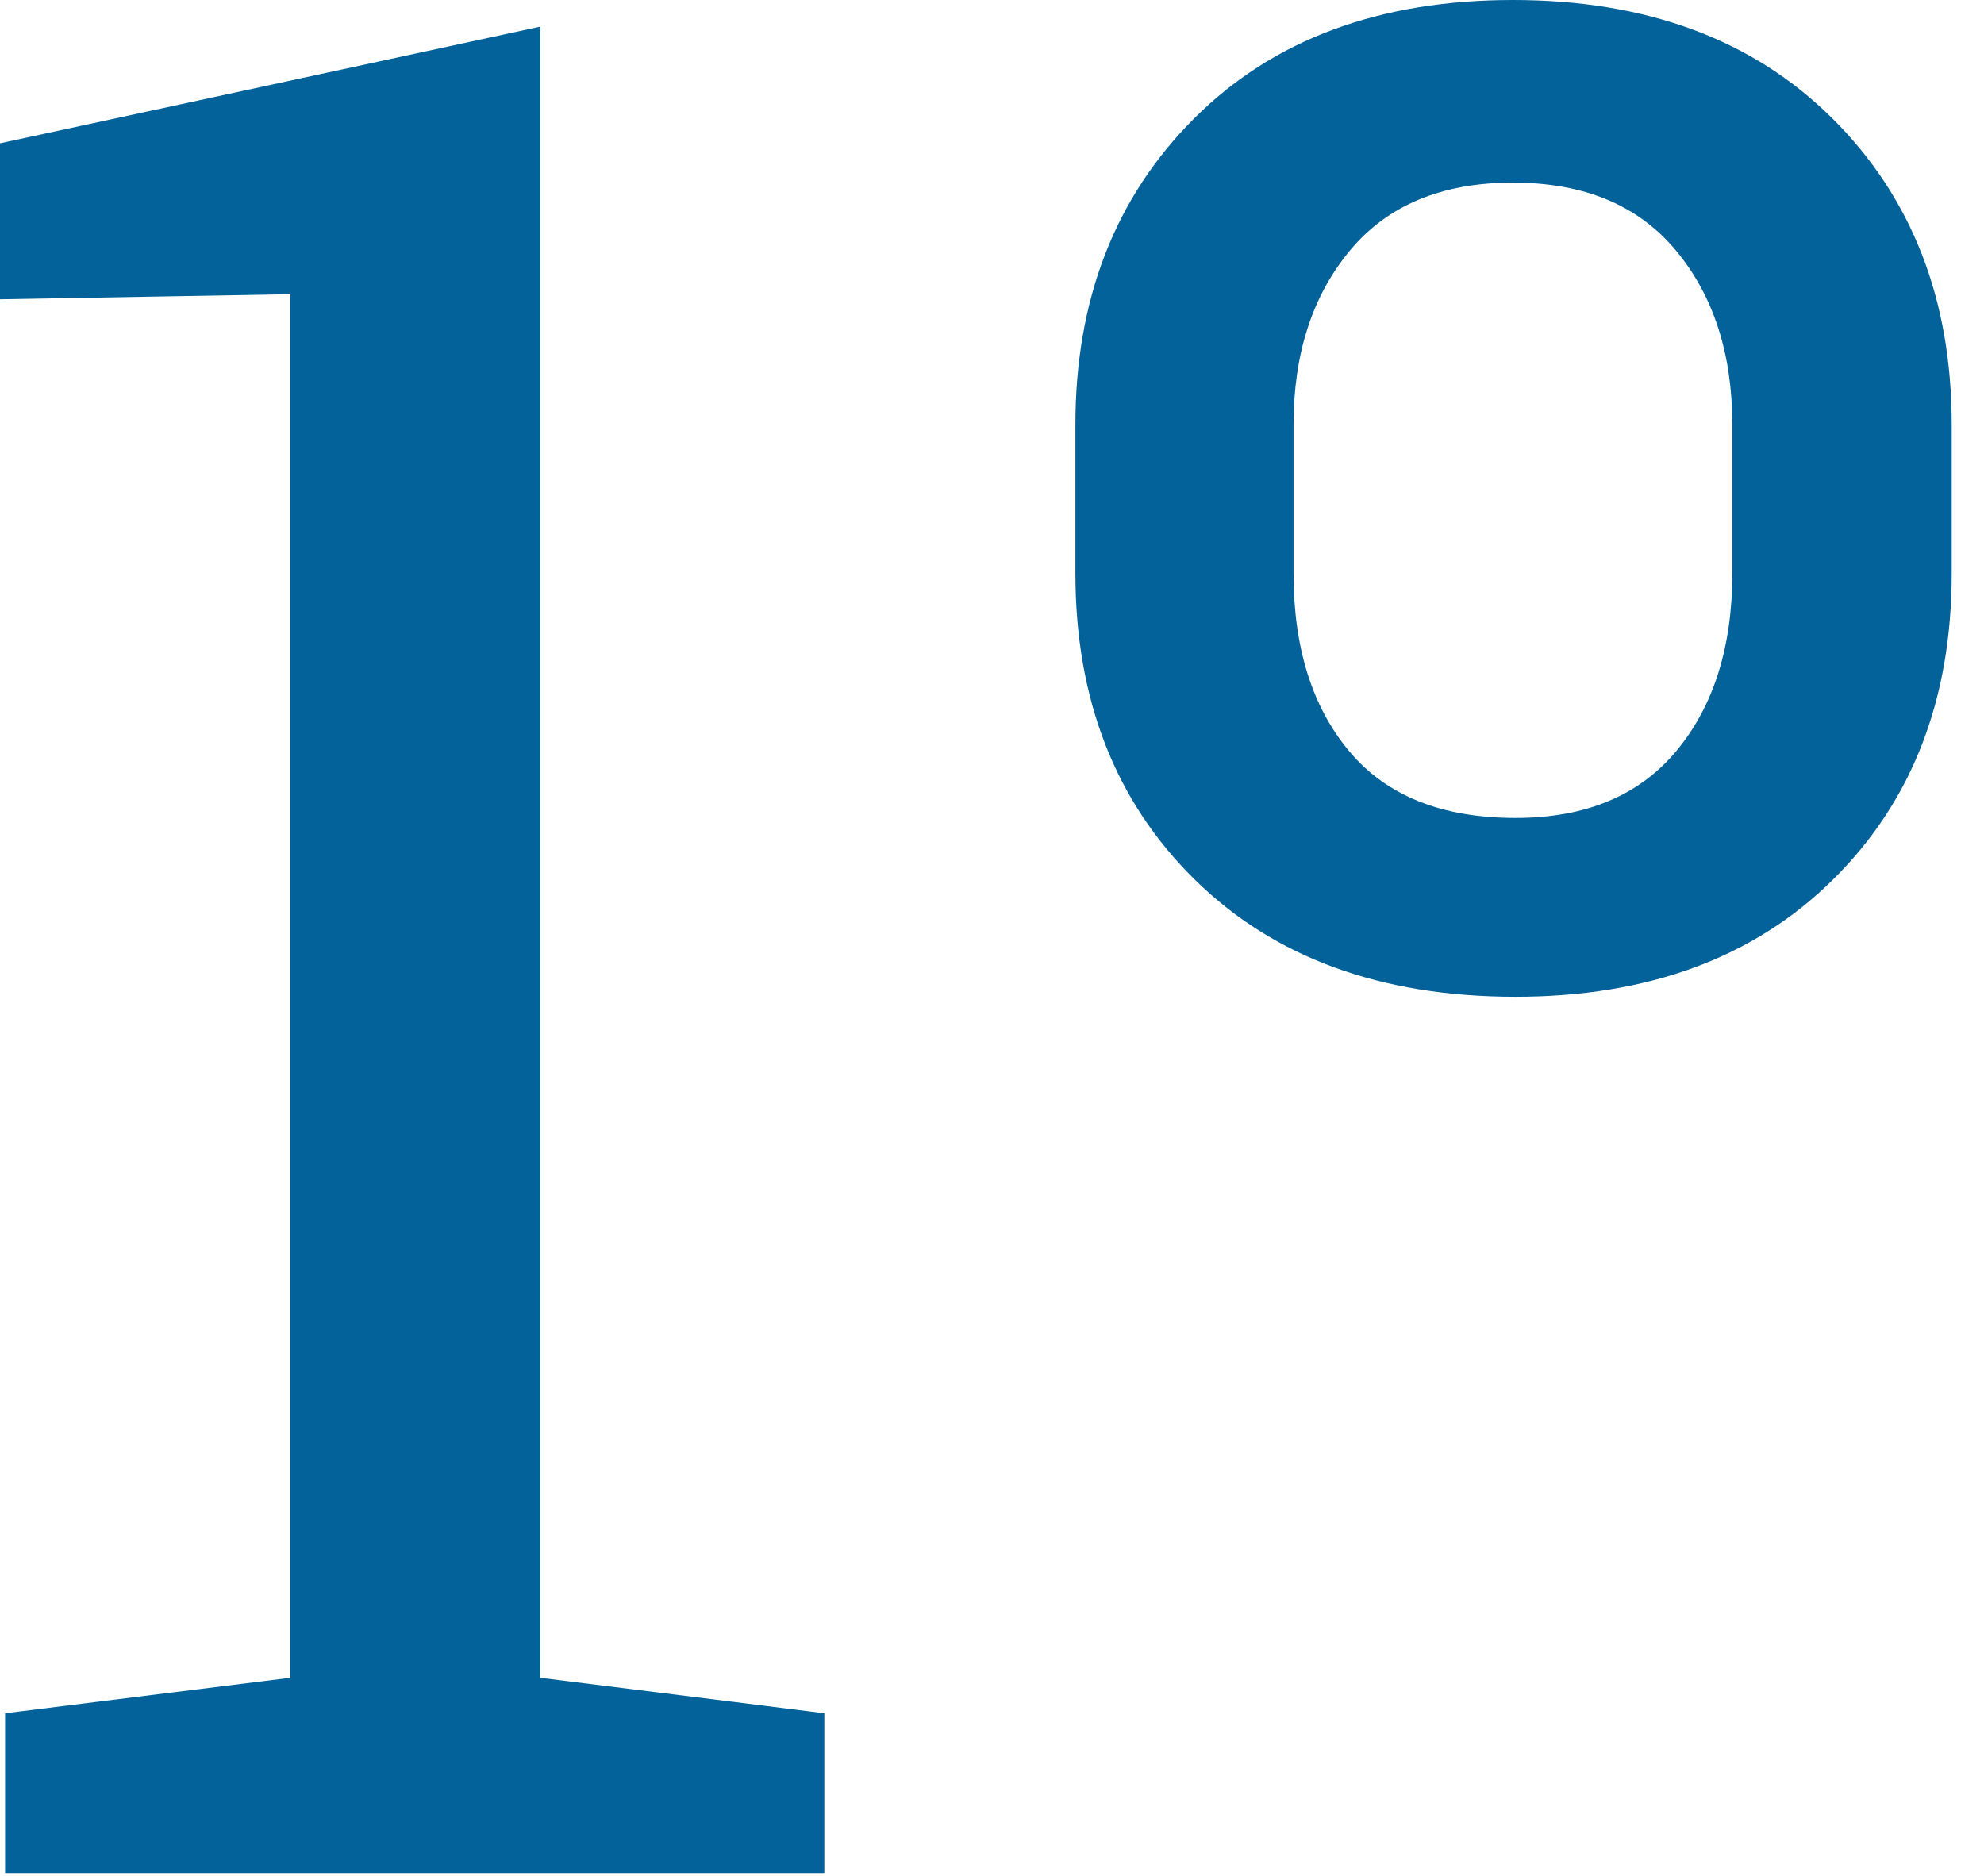 <?xml version="1.0" encoding="UTF-8"?>
<svg width="55px" height="52px" viewBox="0 0 55 52" version="1.1" xmlns="http://www.w3.org/2000/svg" xmlns:xlink="http://www.w3.org/1999/xlink">
    <!-- Generator: Sketch 45.2 (43514) - http://www.bohemiancoding.com/sketch -->
    <title>ic-first</title>
    <desc>Created with Sketch.</desc>
    <defs></defs>
    <g id="Page-1" stroke="none" stroke-width="1" fill="none" fill-rule="evenodd">
        <g id="1-1-fram-capital" transform="translate(-1063, -2653)" fill="#036299">
            <g id="conquistas-4" transform="translate(955, 2653)">
                <path d="M108.141,47.496 L116.051,46.512 L116.051,8.156 L108,8.297 L108,3.973 L122.977,0.738 L122.977,46.512 L130.852,47.496 L130.852,51.926 L108.141,51.926 L108.141,47.496 Z M137.812,11.777 C137.812,8.309 138.908,5.479 141.1,3.287 C143.291,1.096 146.238,0 149.941,0 C153.645,0 156.598,1.096 158.801,3.287 C161.004,5.479 162.105,8.309 162.105,11.777 L162.105,15.891 C162.105,19.383 161.01,22.213 158.818,24.381 C156.627,26.549 153.691,27.633 150.012,27.633 C146.285,27.633 143.32,26.549 141.117,24.381 C138.914,22.213 137.812,19.383 137.812,15.891 L137.812,11.777 Z M143.859,15.891 C143.859,17.953 144.375,19.6 145.406,20.83 C146.438,22.061 147.973,22.676 150.012,22.676 C151.957,22.676 153.445,22.055 154.477,20.812 C155.508,19.57 156.023,17.93 156.023,15.891 L156.023,11.777 C156.023,9.809 155.502,8.197 154.459,6.943 C153.416,5.689 151.91,5.062 149.941,5.062 C147.973,5.062 146.467,5.689 145.424,6.943 C144.381,8.197 143.859,9.809 143.859,11.777 L143.859,15.891 Z" id="ic-first"></path>
            </g>
        </g>
    </g>
</svg>